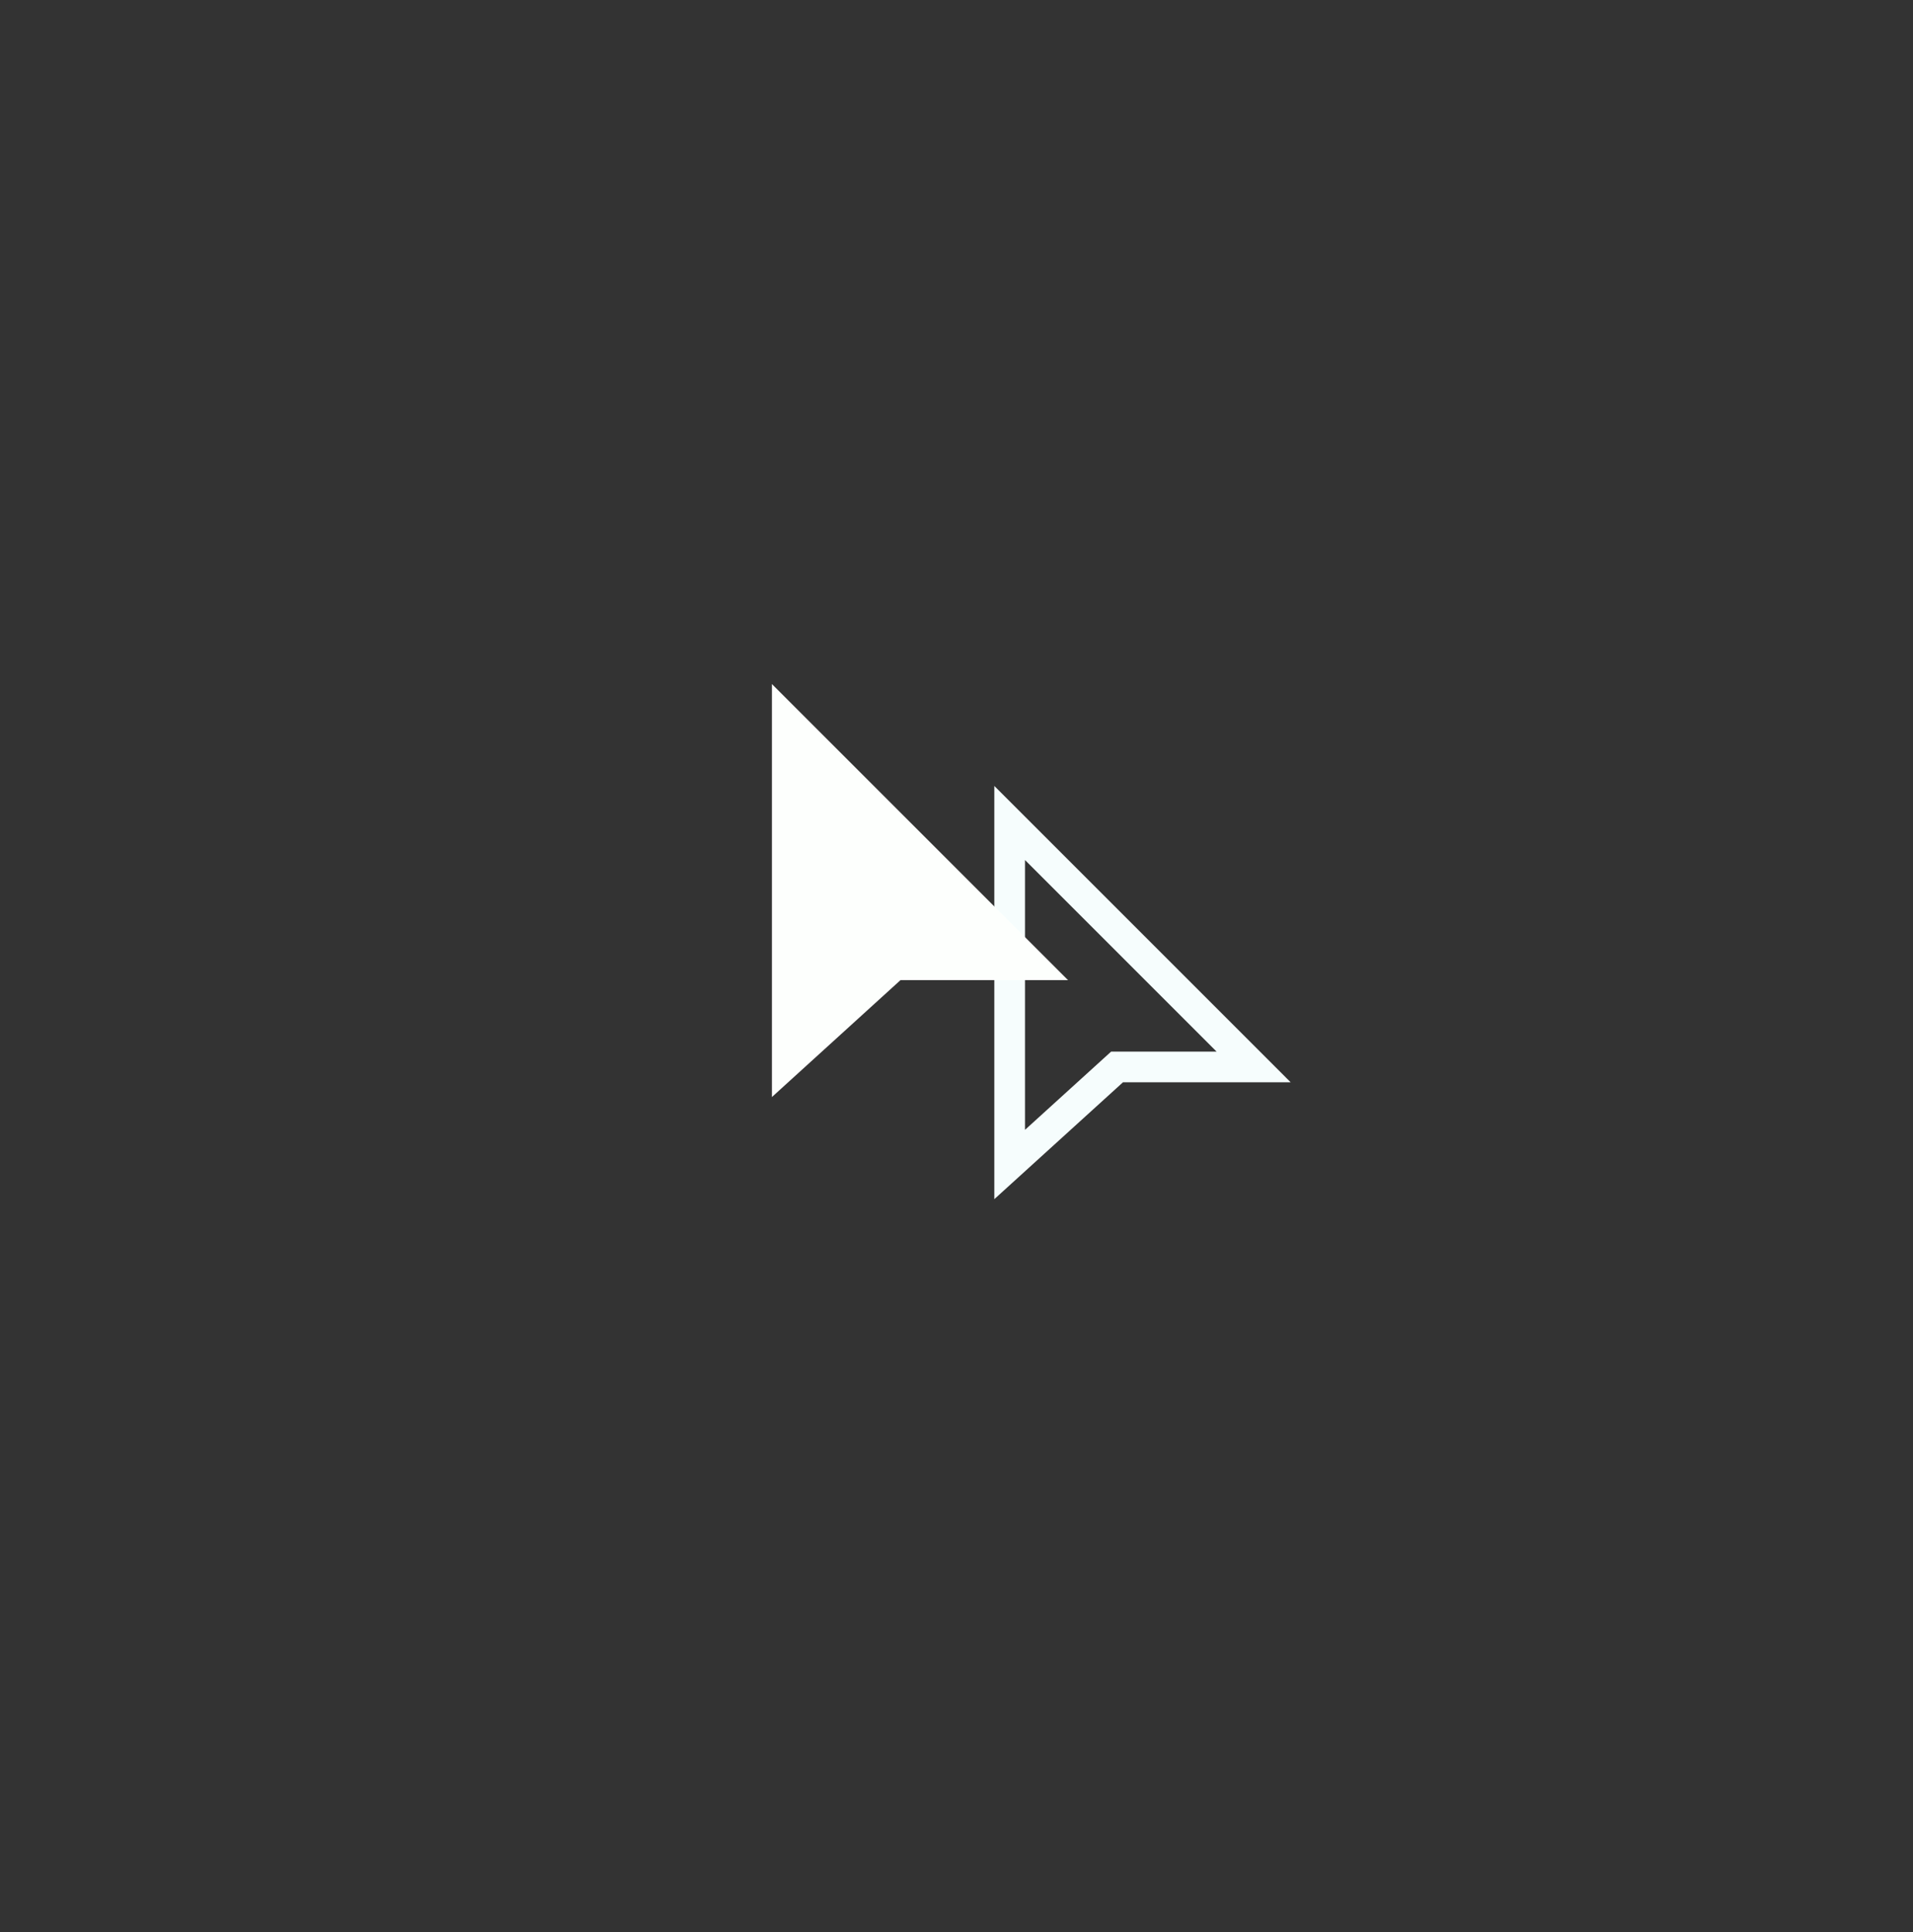 <svg xmlns="http://www.w3.org/2000/svg" fill="none" viewBox="0 0 100 101" height="101" width="100">
<rect x="0" y="0" width="100" height="101" fill="#333333" stroke="none"/>
<path stroke-miterlimit="10" stroke-width="1.604" stroke="#F6FDFD" d="M52.779 60.877V43.024L65.531 55.777H58.393L52.779 60.877Z"></path>
<path fill="#FDFFFD" d="M40.351 35.76L55.83 51.239H47.072L40.351 57.351V35.76Z"></path>
</svg>
